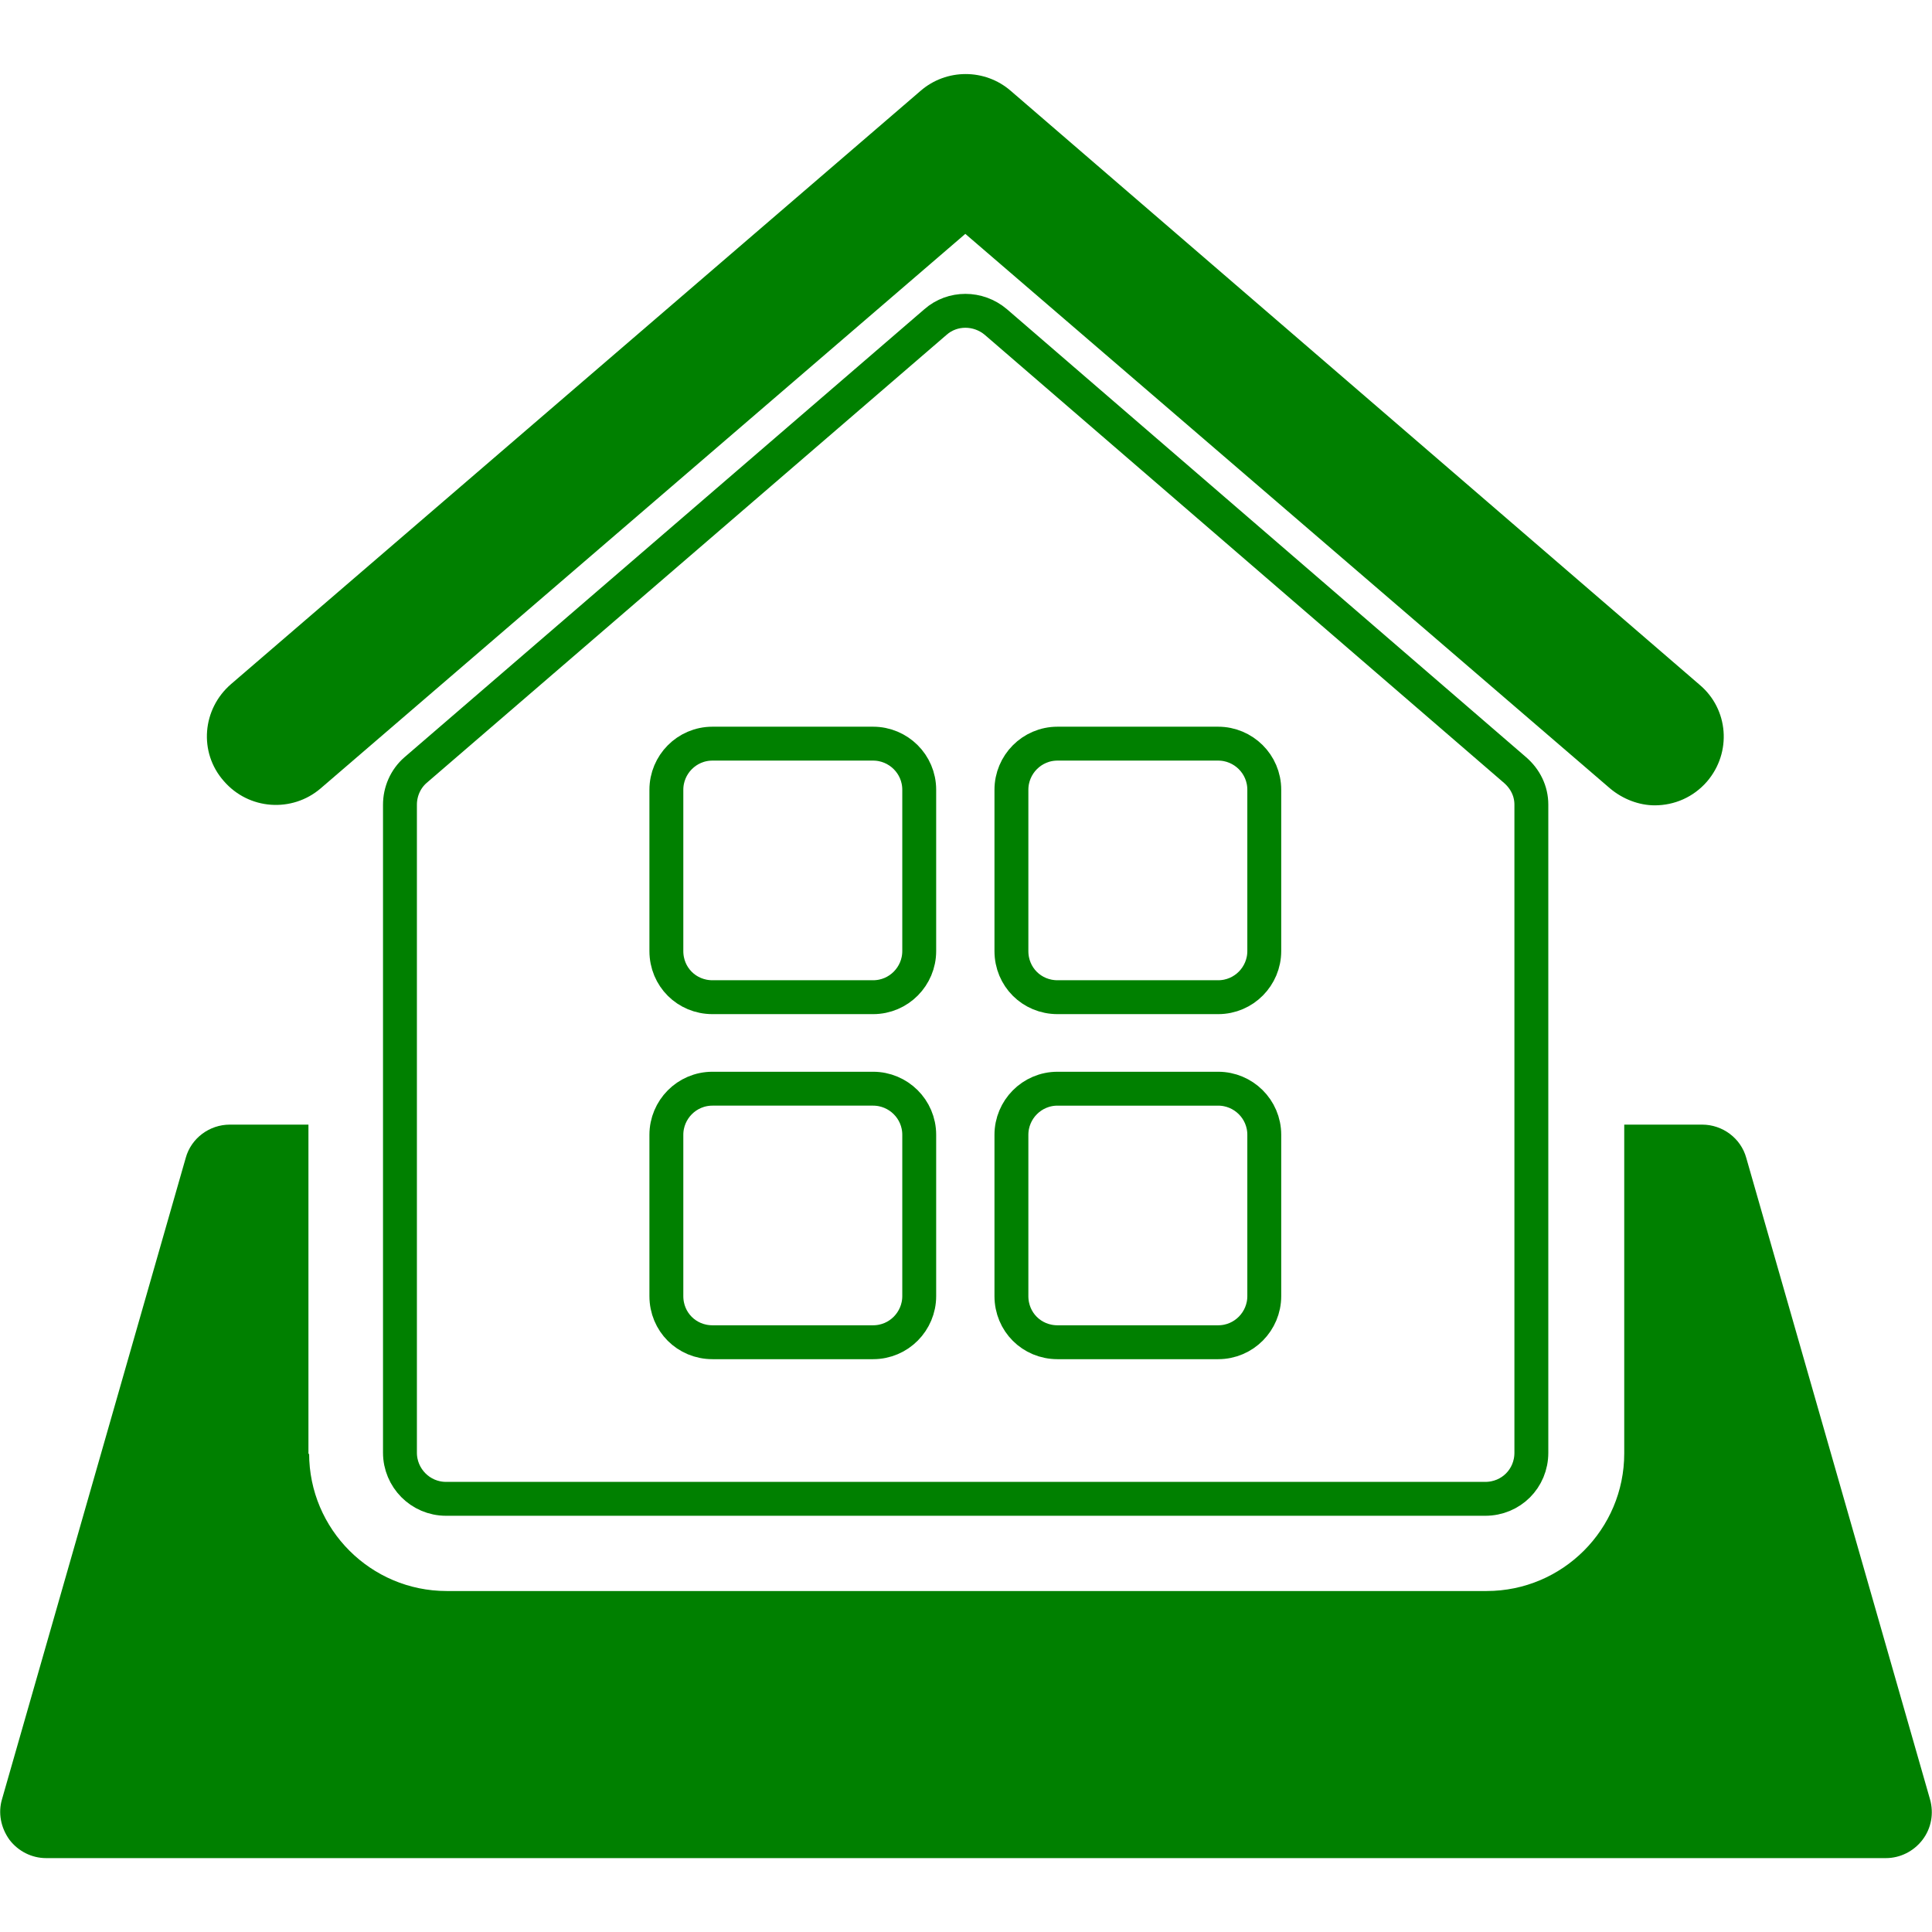 <?xml version="1.0" encoding="utf-8"?>
<!-- Generator: Adobe Illustrator 24.1.0, SVG Export Plug-In . SVG Version: 6.00 Build 0)  -->
<svg version="1.1" id="Capa_1" xmlns="http://www.w3.org/2000/svg" xmlns:xlink="http://www.w3.org/1999/xlink" x="0px" y="0px"
	 viewBox="0 0 285 285" style="enable-background:new 0 0 285 285;" xml:space="preserve">
<style type="text/css">
	.st0{fill:#008000;}
	.st1{fill:none;stroke:#008000;stroke-width:5;stroke-miterlimit:10;}
</style>
<g>
	<g>
		<path class="st0" d="M284.7,265.4l-27.1-94.6c-0.8-2.9-3.5-4.9-6.5-4.9h-11.5v48.5c0,11.2-9.1,20.3-20.3,20.3H65.9
			c-11.2,0-20.3-9.1-20.3-20.3c0,0-0.1,0.1-0.1,0.2c0-0.1,0-0.1,0-0.2v-48.5H33.9c-3,0-5.7,2-6.5,4.9L0.3,265.4
			c-0.6,2-0.2,4.2,1.1,6c1.3,1.7,3.3,2.7,5.4,2.7h271.4c2.1,0,4.1-1,5.4-2.7C284.9,269.7,285.3,267.5,284.7,265.4z"/>
		<path class="st0" d="M47.3,116.3l95.1-81.8l95.1,81.8c1.9,1.6,4.3,2.5,6.6,2.5c2.9,0,5.7-1.2,7.7-3.5c3.7-4.3,3.2-10.7-1.1-14.3
			L149.1,13.4c-3.8-3.3-9.5-3.3-13.3,0L34.1,100.9c-4.3,3.7-4.8,10.1-1.1,14.3C36.7,119.5,43.1,119.9,47.3,116.3z"/>
		<path class="st1" d="M138,47.5l-76.7,66.1c-1.5,1.3-2.3,3.2-2.3,5.1v95.6c0,3.7,3,6.8,6.8,6.8h153.3c3.8,0,6.8-3,6.8-6.8v-95.6
			c0-2-0.9-3.8-2.4-5.1l-76.6-66.1C144.3,45.3,140.5,45.3,138,47.5z M135.6,191.2c0,3.7-3,6.8-6.8,6.8h-23.7c-3.8,0-6.8-3-6.8-6.8
			v-23.8c0-3.7,3-6.8,6.8-6.8h23.7c3.7,0,6.8,3,6.8,6.8V191.2z M135.6,140.3c0,3.7-3,6.8-6.8,6.8h-23.7c-3.8,0-6.8-3-6.8-6.8v-23.8
			c0-3.7,3-6.8,6.8-6.8h23.7c3.7,0,6.8,3,6.8,6.8V140.3z M149.2,116.5c0-3.7,3-6.8,6.8-6.8h23.7c3.7,0,6.8,3,6.8,6.8v23.8
			c0,3.7-3,6.8-6.8,6.8H156c-3.8,0-6.8-3-6.8-6.8V116.5z M149.2,167.4c0-3.7,3-6.8,6.8-6.8h23.7c3.7,0,6.8,3,6.8,6.8v23.8
			c0,3.7-3,6.8-6.8,6.8H156c-3.8,0-6.8-3-6.8-6.8V167.4z"/>
	</g>
</g>
</svg>
